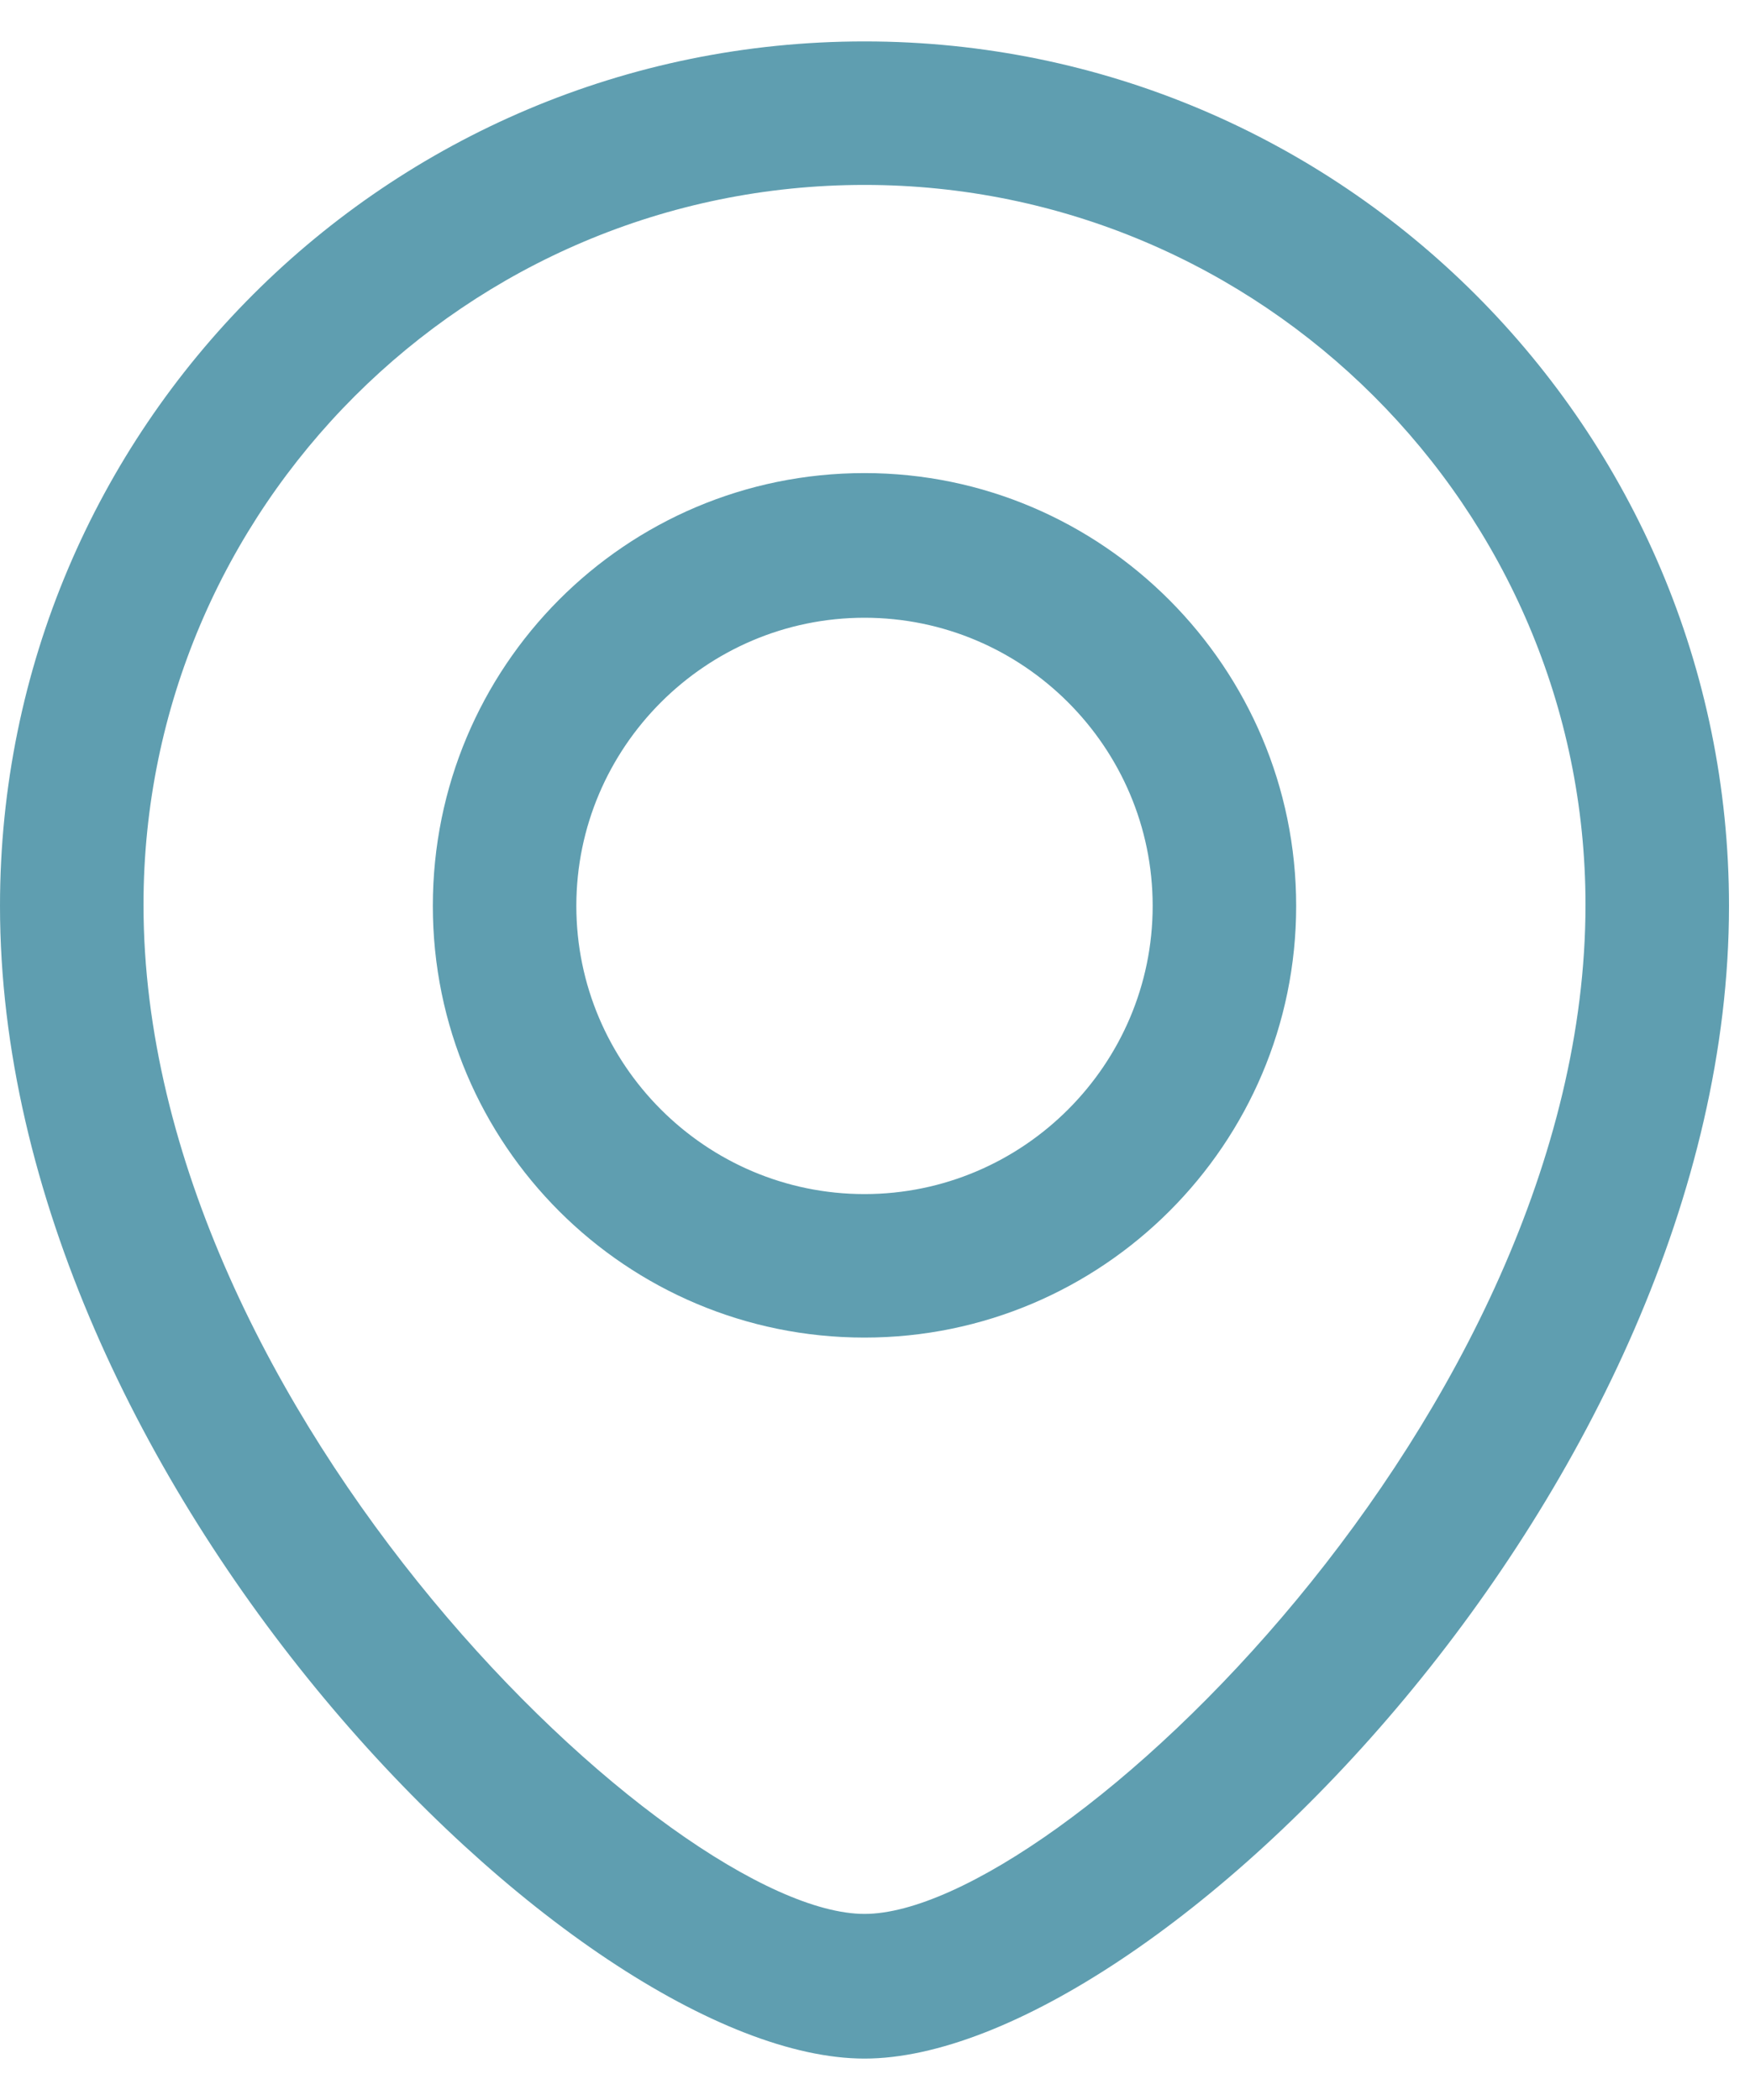 <?xml version="1.0" encoding="UTF-8"?>
<svg xmlns="http://www.w3.org/2000/svg" width="15" height="18" viewBox="0 0 15 18" fill="none">
  <path d="M7.41 0.355C3.32 0.355 0 3.665 0 7.765C0 12.705 4.94 17.645 7.41 17.645C9.88 17.645 14.82 12.705 14.82 7.765C14.82 3.675 11.5 0.355 7.41 0.355ZM7.41 1.585C10.81 1.585 13.59 4.355 13.59 7.755C13.59 12.105 9.05 16.405 7.41 16.405C5.77 16.405 1.23 12.105 1.23 7.755C1.23 4.355 4 1.585 7.41 1.585Z" fill="#5F9EB0"></path>
  <path d="M7.41 4.055C5.36 4.055 3.71 5.715 3.71 7.765C3.71 9.815 5.37 11.465 7.41 11.465C9.45 11.465 11.11 9.805 11.11 7.765C11.11 5.725 9.45 4.055 7.41 4.055ZM7.41 5.295C8.77 5.295 9.88 6.405 9.88 7.765C9.88 9.125 8.77 10.235 7.41 10.235C6.05 10.235 4.94 9.125 4.94 7.765C4.94 6.405 6.05 5.295 7.41 5.295Z" fill="#5F9EB0"></path>
</svg>

